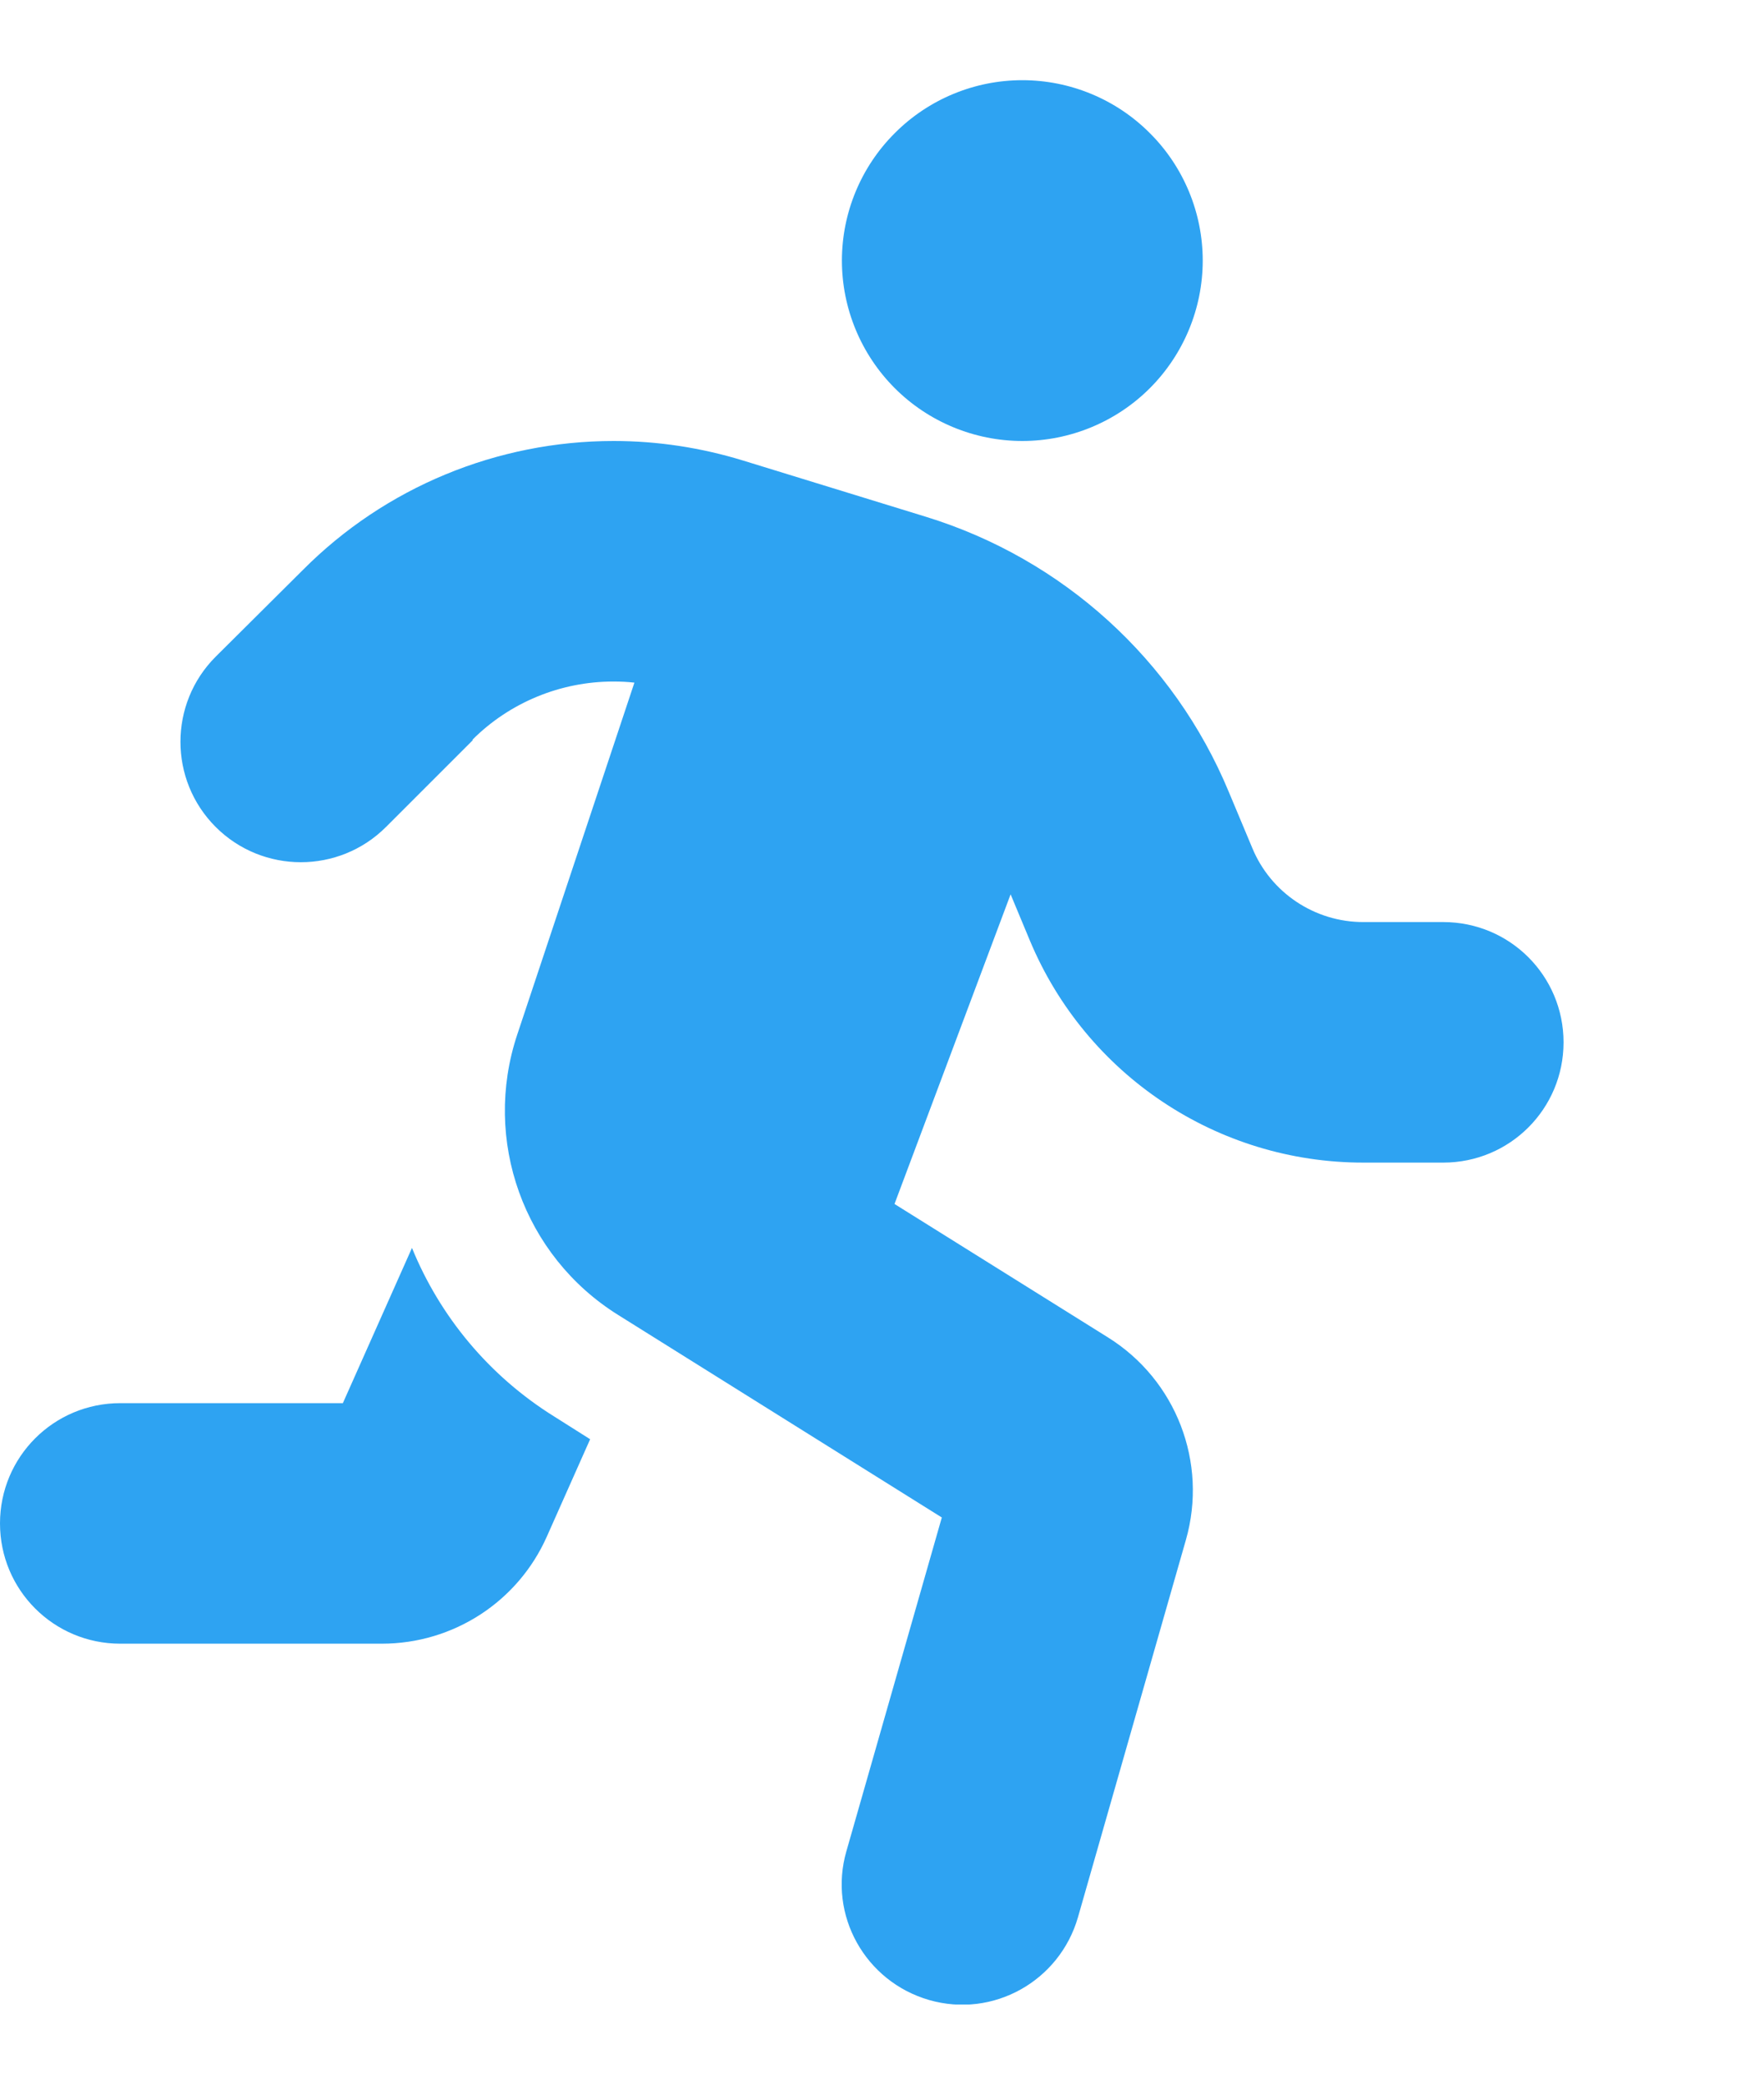 <?xml version="1.0" encoding="UTF-8"?> <svg xmlns="http://www.w3.org/2000/svg" width="11" height="13" viewBox="0 0 11 13" fill="none"><g clip-path="url(#clip0_2006_959)"><path d="M7.5 1.625C7.5 1.327 7.381 1.04 7.17 0.83C6.96 0.619 6.673 0.5 6.375 0.5C6.077 0.5 5.79 0.619 5.58 0.83C5.369 1.04 5.25 1.327 5.25 1.625C5.25 1.923 5.369 2.21 5.58 2.421C5.79 2.631 6.077 2.75 6.375 2.75C6.673 2.75 6.96 2.631 7.17 2.421C7.381 2.21 7.5 1.923 7.5 1.625ZM2.946 4.613C3.178 4.381 3.495 4.25 3.825 4.25C3.87 4.25 3.914 4.252 3.956 4.257L3.225 6.453C3.007 7.109 3.265 7.831 3.853 8.199L5.873 9.463L5.278 11.544C5.163 11.942 5.395 12.357 5.794 12.472C6.192 12.587 6.607 12.355 6.722 11.956L7.395 9.603C7.533 9.12 7.334 8.605 6.909 8.34L5.578 7.508L6.302 5.577L6.422 5.865C6.773 6.704 7.591 7.25 8.501 7.25H9C9.415 7.25 9.75 6.915 9.75 6.5C9.75 6.085 9.415 5.75 9 5.75H8.501C8.198 5.75 7.924 5.567 7.809 5.288L7.662 4.937C7.32 4.114 6.628 3.486 5.775 3.223L4.634 2.872C4.373 2.792 4.102 2.75 3.827 2.75C3.101 2.75 2.402 3.038 1.889 3.554L1.345 4.095C1.052 4.388 1.052 4.864 1.345 5.157C1.638 5.45 2.114 5.45 2.407 5.157L2.948 4.616L2.946 4.613ZM2.138 8.75H0.75C0.335 8.75 0 9.085 0 9.5C0 9.915 0.335 10.25 0.75 10.25H2.381C2.827 10.25 3.23 9.988 3.41 9.582L3.68 8.975L3.457 8.834C3.047 8.579 2.742 8.206 2.569 7.782L2.138 8.75Z" fill="#2EA3F2"></path></g><defs><clipPath id="clip0_2006_959"><path d="M0 0.5H10.5V12.5H0V0.5Z" fill="white"></path></clipPath></defs></svg> 